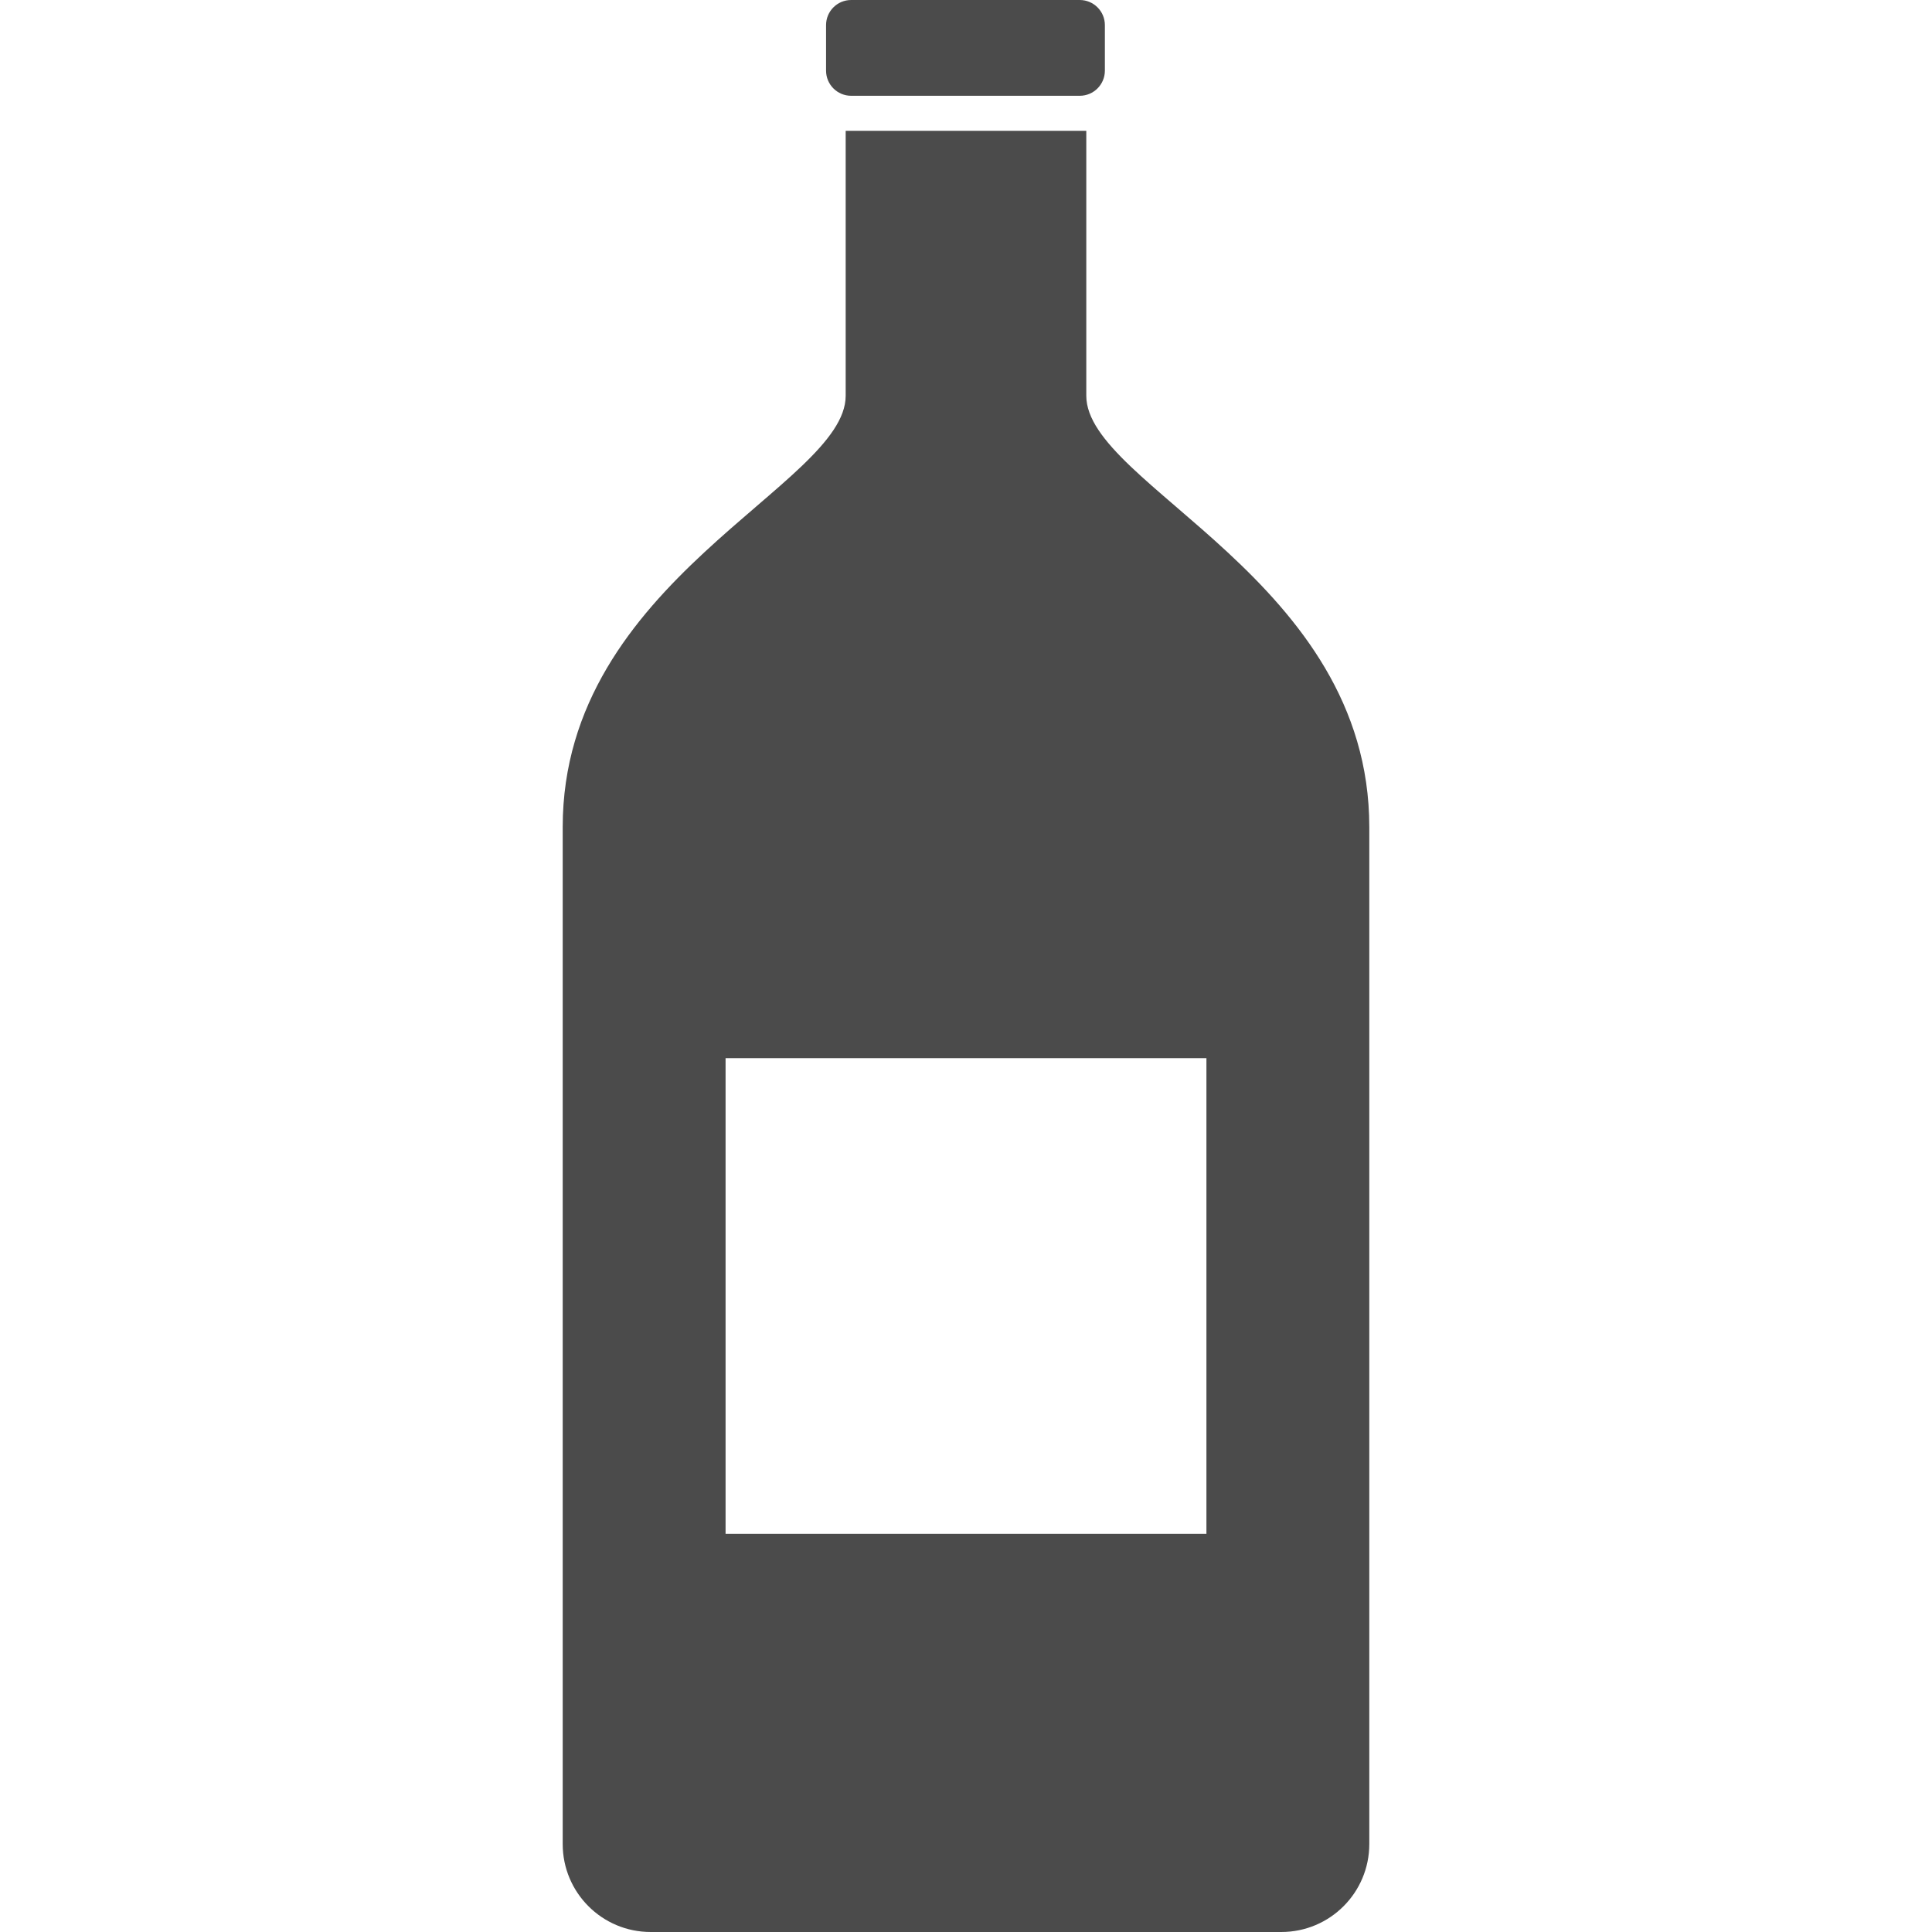 <!--?xml version="1.0" encoding="utf-8"?-->
<!-- Generator: Adobe Illustrator 18.1.1, SVG Export Plug-In . SVG Version: 6.00 Build 0)  -->

<svg version="1.1" id="_x32_" xmlns="http://www.w3.org/2000/svg" xmlns:xlink="http://www.w3.org/1999/xlink" x="0px" y="0px" viewBox="0 0 512 512" style="width: 256px; height: 256px; opacity: 1;" xml:space="preserve">
<style type="text/css">
	.st0{fill:#4B4B4B;}
</style>
<g>
	<path class="st0" d="M287.88,104.895v-70.23h-63.768v70.23c0,23.803-74.99,48.802-74.99,114.274c0,20.24,0,269.525,0,269.525
		c0,12.871,10.434,23.306,23.306,23.306h167.145c12.87,0,23.305-10.435,23.305-23.306c0,0,0-249.285,0-269.525
		C362.878,153.697,287.88,128.698,287.88,104.895z M319.716,406.493H192.284V280.432h127.432V406.493z" style="fill: rgb(75, 75, 75);"></path>
	<path class="st0" d="M225.57,25.383h60.572c3.676,0,6.662-2.978,6.662-6.662V6.653c0-3.676-2.986-6.653-6.662-6.653H225.57
		c-3.677,0-6.654,2.978-6.654,6.653v12.068C218.916,22.405,221.893,25.383,225.57,25.383z" style="fill: rgb(75, 75, 75);"></path>
</g>
</svg>
